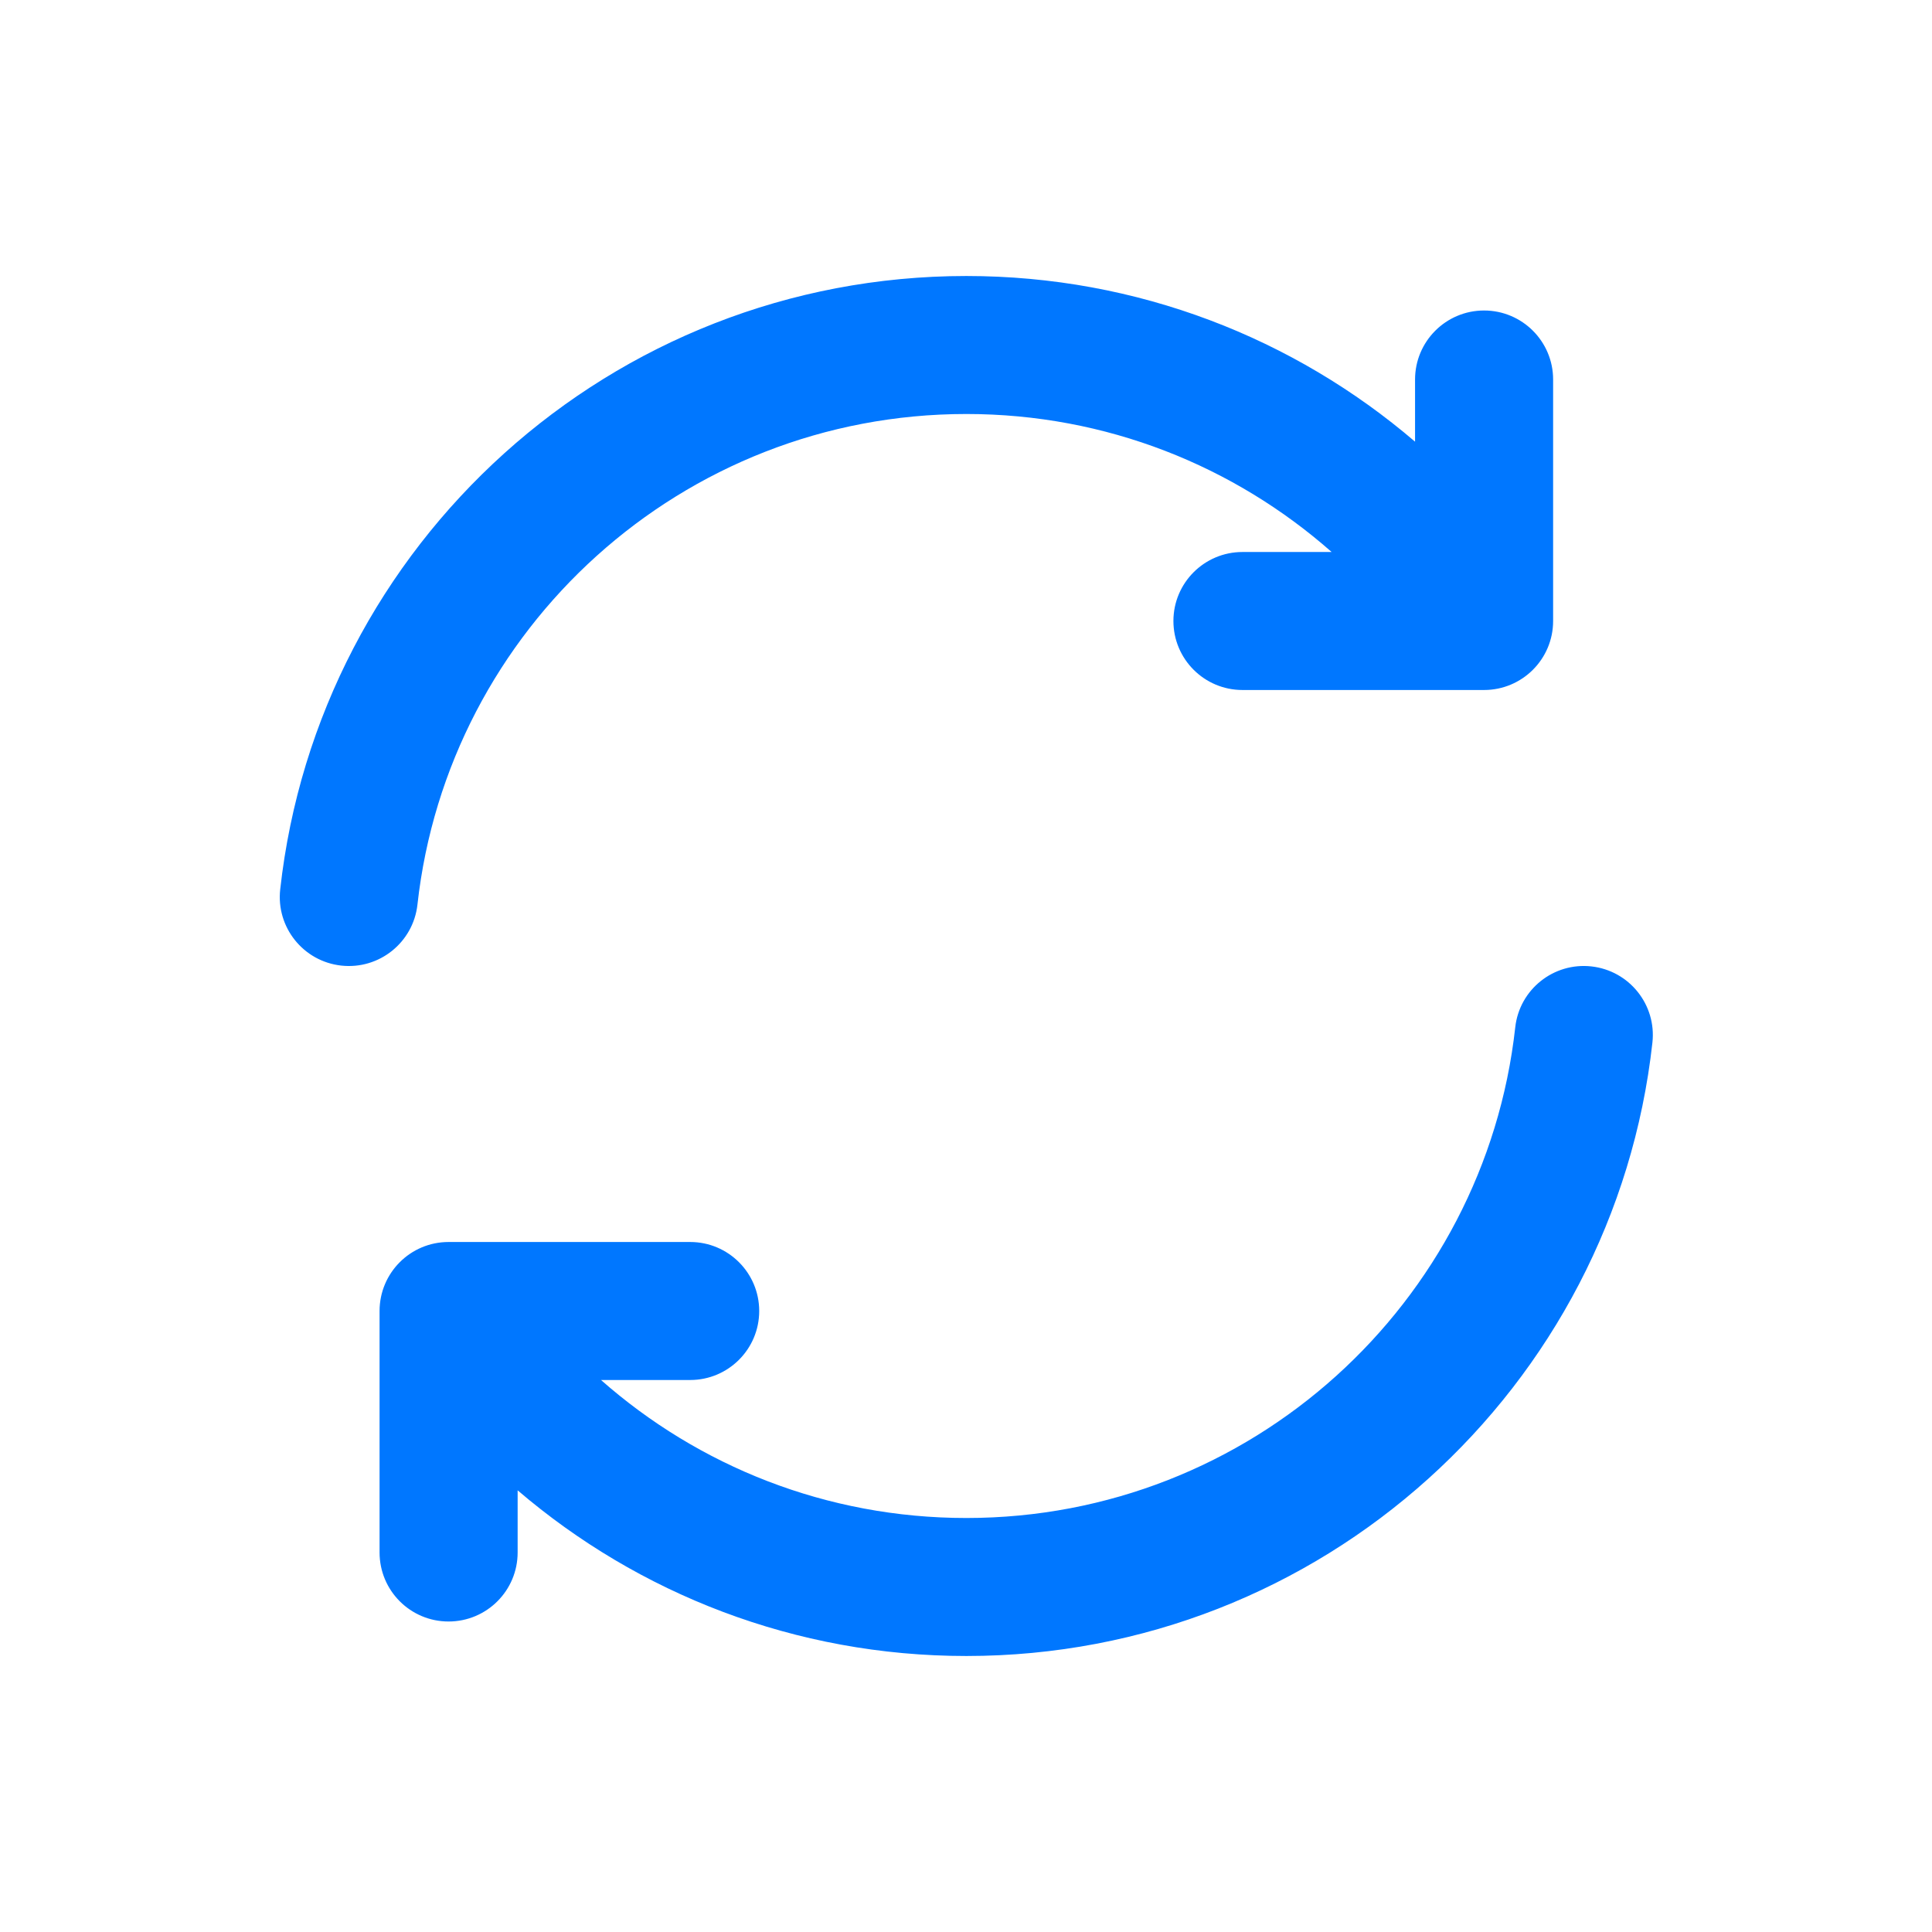 <?xml version="1.0" encoding="UTF-8"?> <svg xmlns="http://www.w3.org/2000/svg" width="28" height="28" viewBox="0 0 28 28" fill="none"><path d="M21.508 4.5C22.061 4.5 22.509 4.948 22.509 5.5V9C22.509 9.552 22.061 10 21.508 10H18.007C17.454 10 17.006 9.552 17.006 9C17.006 8.448 17.454 8 18.007 8H19.299C17.887 6.755 16.034 6 14.005 6C9.886 6 6.492 9.111 6.05 13.11C5.989 13.659 5.495 14.055 4.945 13.994C4.396 13.933 4 13.439 4.061 12.89C4.614 7.889 8.854 4 14.005 4C16.488 4 18.76 4.905 20.508 6.401V5.5C20.508 4.948 20.956 4.5 21.508 4.5Z" fill="#0077FF"></path><path d="M23.064 14.006C23.613 14.067 24.009 14.561 23.948 15.11C23.395 20.111 19.155 24 14.005 24C11.521 24 9.25 23.095 7.502 21.599V22.5C7.502 23.052 7.054 23.5 6.501 23.5C5.948 23.5 5.501 23.052 5.501 22.5V19C5.501 18.448 5.948 18 6.501 18H10.003C10.555 18 11.003 18.448 11.003 19C11.003 19.552 10.555 20 10.003 20H8.71C10.122 21.245 11.975 22 14.005 22C18.124 22 21.517 18.889 21.96 14.89C22.02 14.341 22.515 13.945 23.064 14.006Z" fill="#0077FF"></path></svg> 